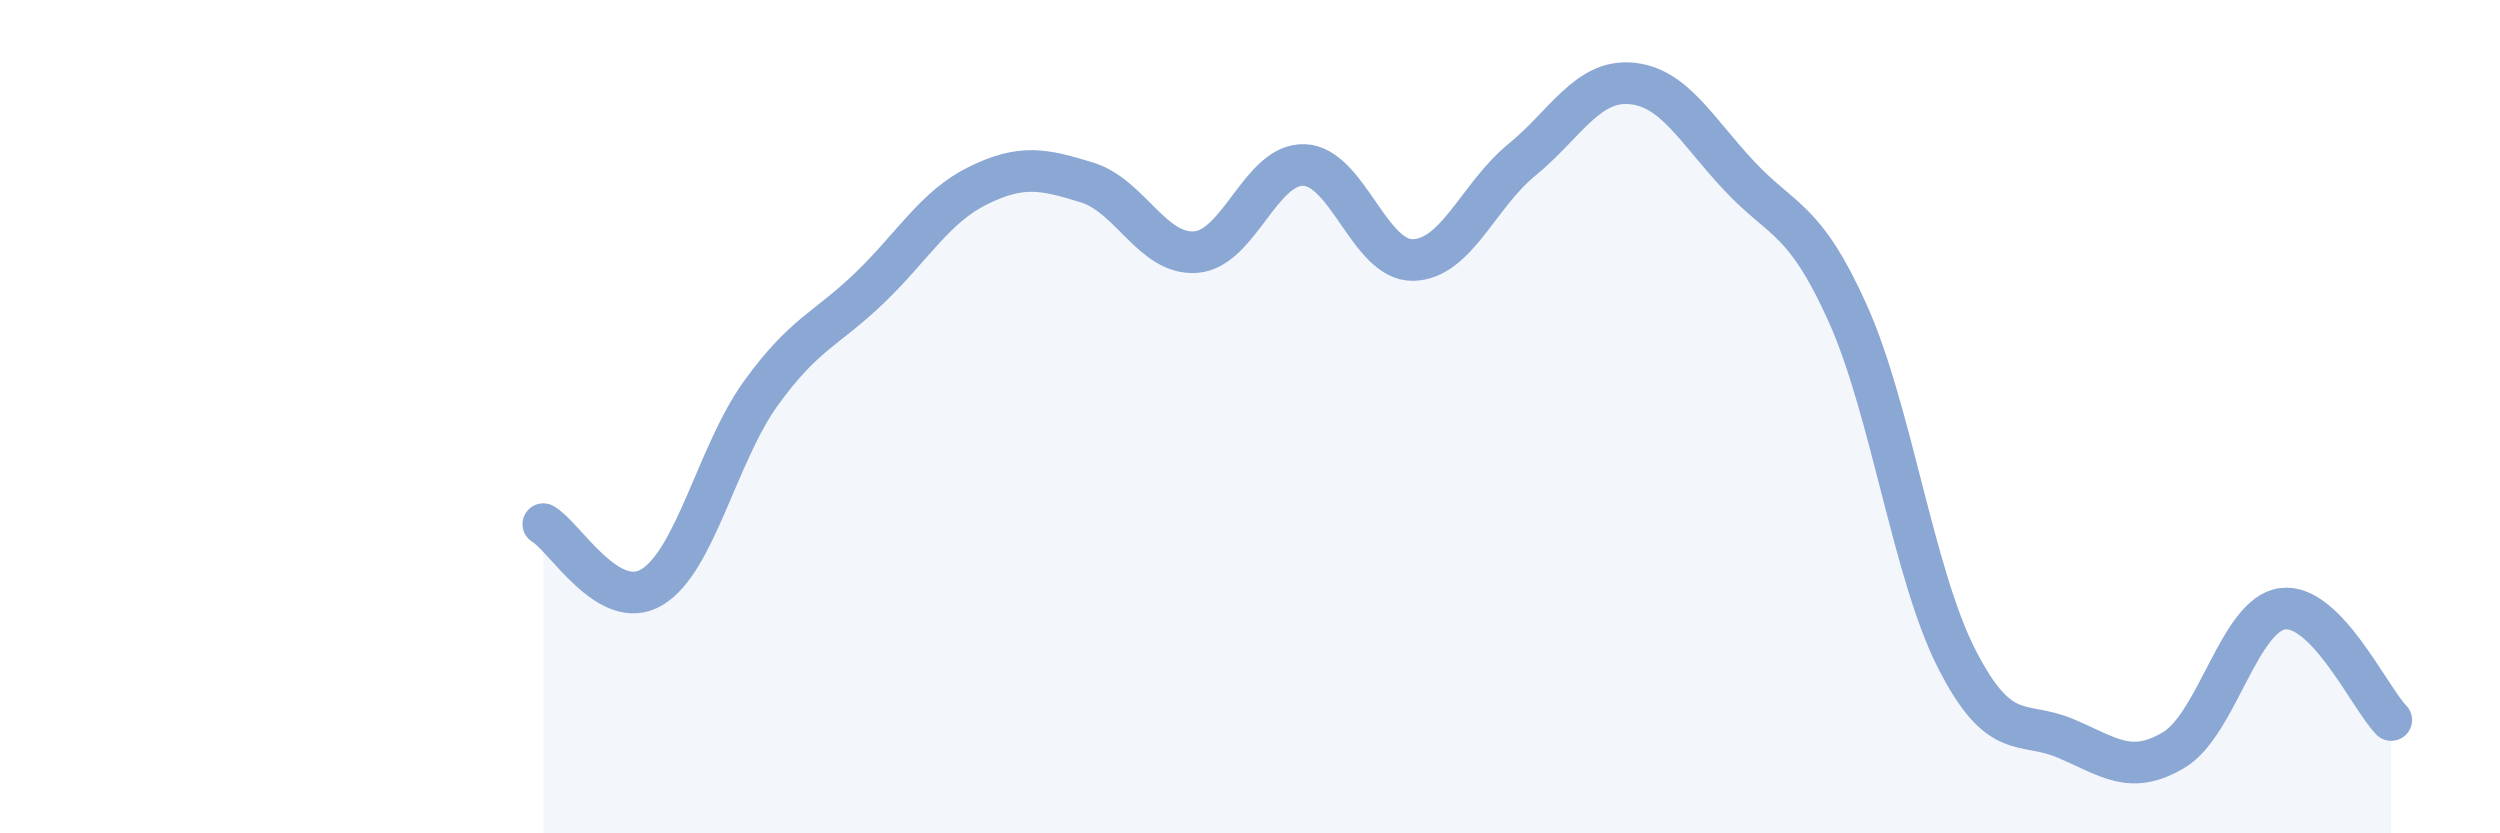 
    <svg width="60" height="20" viewBox="0 0 60 20" xmlns="http://www.w3.org/2000/svg">
      <path
        d="M 13.04,12.58 C 13.56,12.88 14.61,14.72 15.65,14.09 C 16.69,13.46 17.22,10.88 18.26,9.44 C 19.3,8 19.83,7.91 20.87,6.91 C 21.91,5.91 22.44,4.96 23.48,4.45 C 24.52,3.94 25.05,4.06 26.09,4.38 C 27.13,4.7 27.66,6.13 28.7,6.05 C 29.74,5.97 30.26,3.92 31.3,3.96 C 32.34,4 32.87,6.26 33.91,6.24 C 34.95,6.22 35.48,4.69 36.52,3.84 C 37.56,2.99 38.09,1.92 39.13,2 C 40.17,2.08 40.7,3.11 41.74,4.22 C 42.78,5.33 43.31,5.21 44.35,7.53 C 45.39,9.85 45.92,13.77 46.96,15.81 C 48,17.85 48.53,17.28 49.57,17.72 C 50.61,18.16 51.13,18.62 52.17,18 C 53.21,17.38 53.74,14.75 54.78,14.61 C 55.82,14.47 56.87,16.75 57.39,17.28L57.39 20L13.04 20Z"
        fill="#8ba7d3"
        opacity="0.1"
        stroke-linecap="round"
        stroke-linejoin="round"
      />
      <path
        d="M 13.04,12.58 C 13.56,12.88 14.61,14.72 15.65,14.09 C 16.69,13.46 17.22,10.88 18.26,9.44 C 19.3,8 19.83,7.91 20.87,6.91 C 21.91,5.91 22.44,4.96 23.48,4.45 C 24.52,3.94 25.05,4.06 26.09,4.38 C 27.13,4.7 27.66,6.13 28.7,6.05 C 29.74,5.97 30.26,3.92 31.3,3.96 C 32.34,4 32.87,6.26 33.91,6.24 C 34.95,6.22 35.48,4.69 36.52,3.84 C 37.56,2.99 38.09,1.92 39.13,2 C 40.17,2.08 40.7,3.11 41.74,4.22 C 42.78,5.33 43.31,5.21 44.35,7.53 C 45.39,9.85 45.92,13.77 46.96,15.81 C 48,17.85 48.53,17.28 49.57,17.72 C 50.61,18.16 51.13,18.62 52.17,18 C 53.21,17.38 53.74,14.75 54.78,14.61 C 55.82,14.47 56.87,16.75 57.39,17.28"
        stroke="#8ba7d3"
        stroke-width="1"
        fill="none"
        stroke-linecap="round"
        stroke-linejoin="round"
      />
    </svg>
  